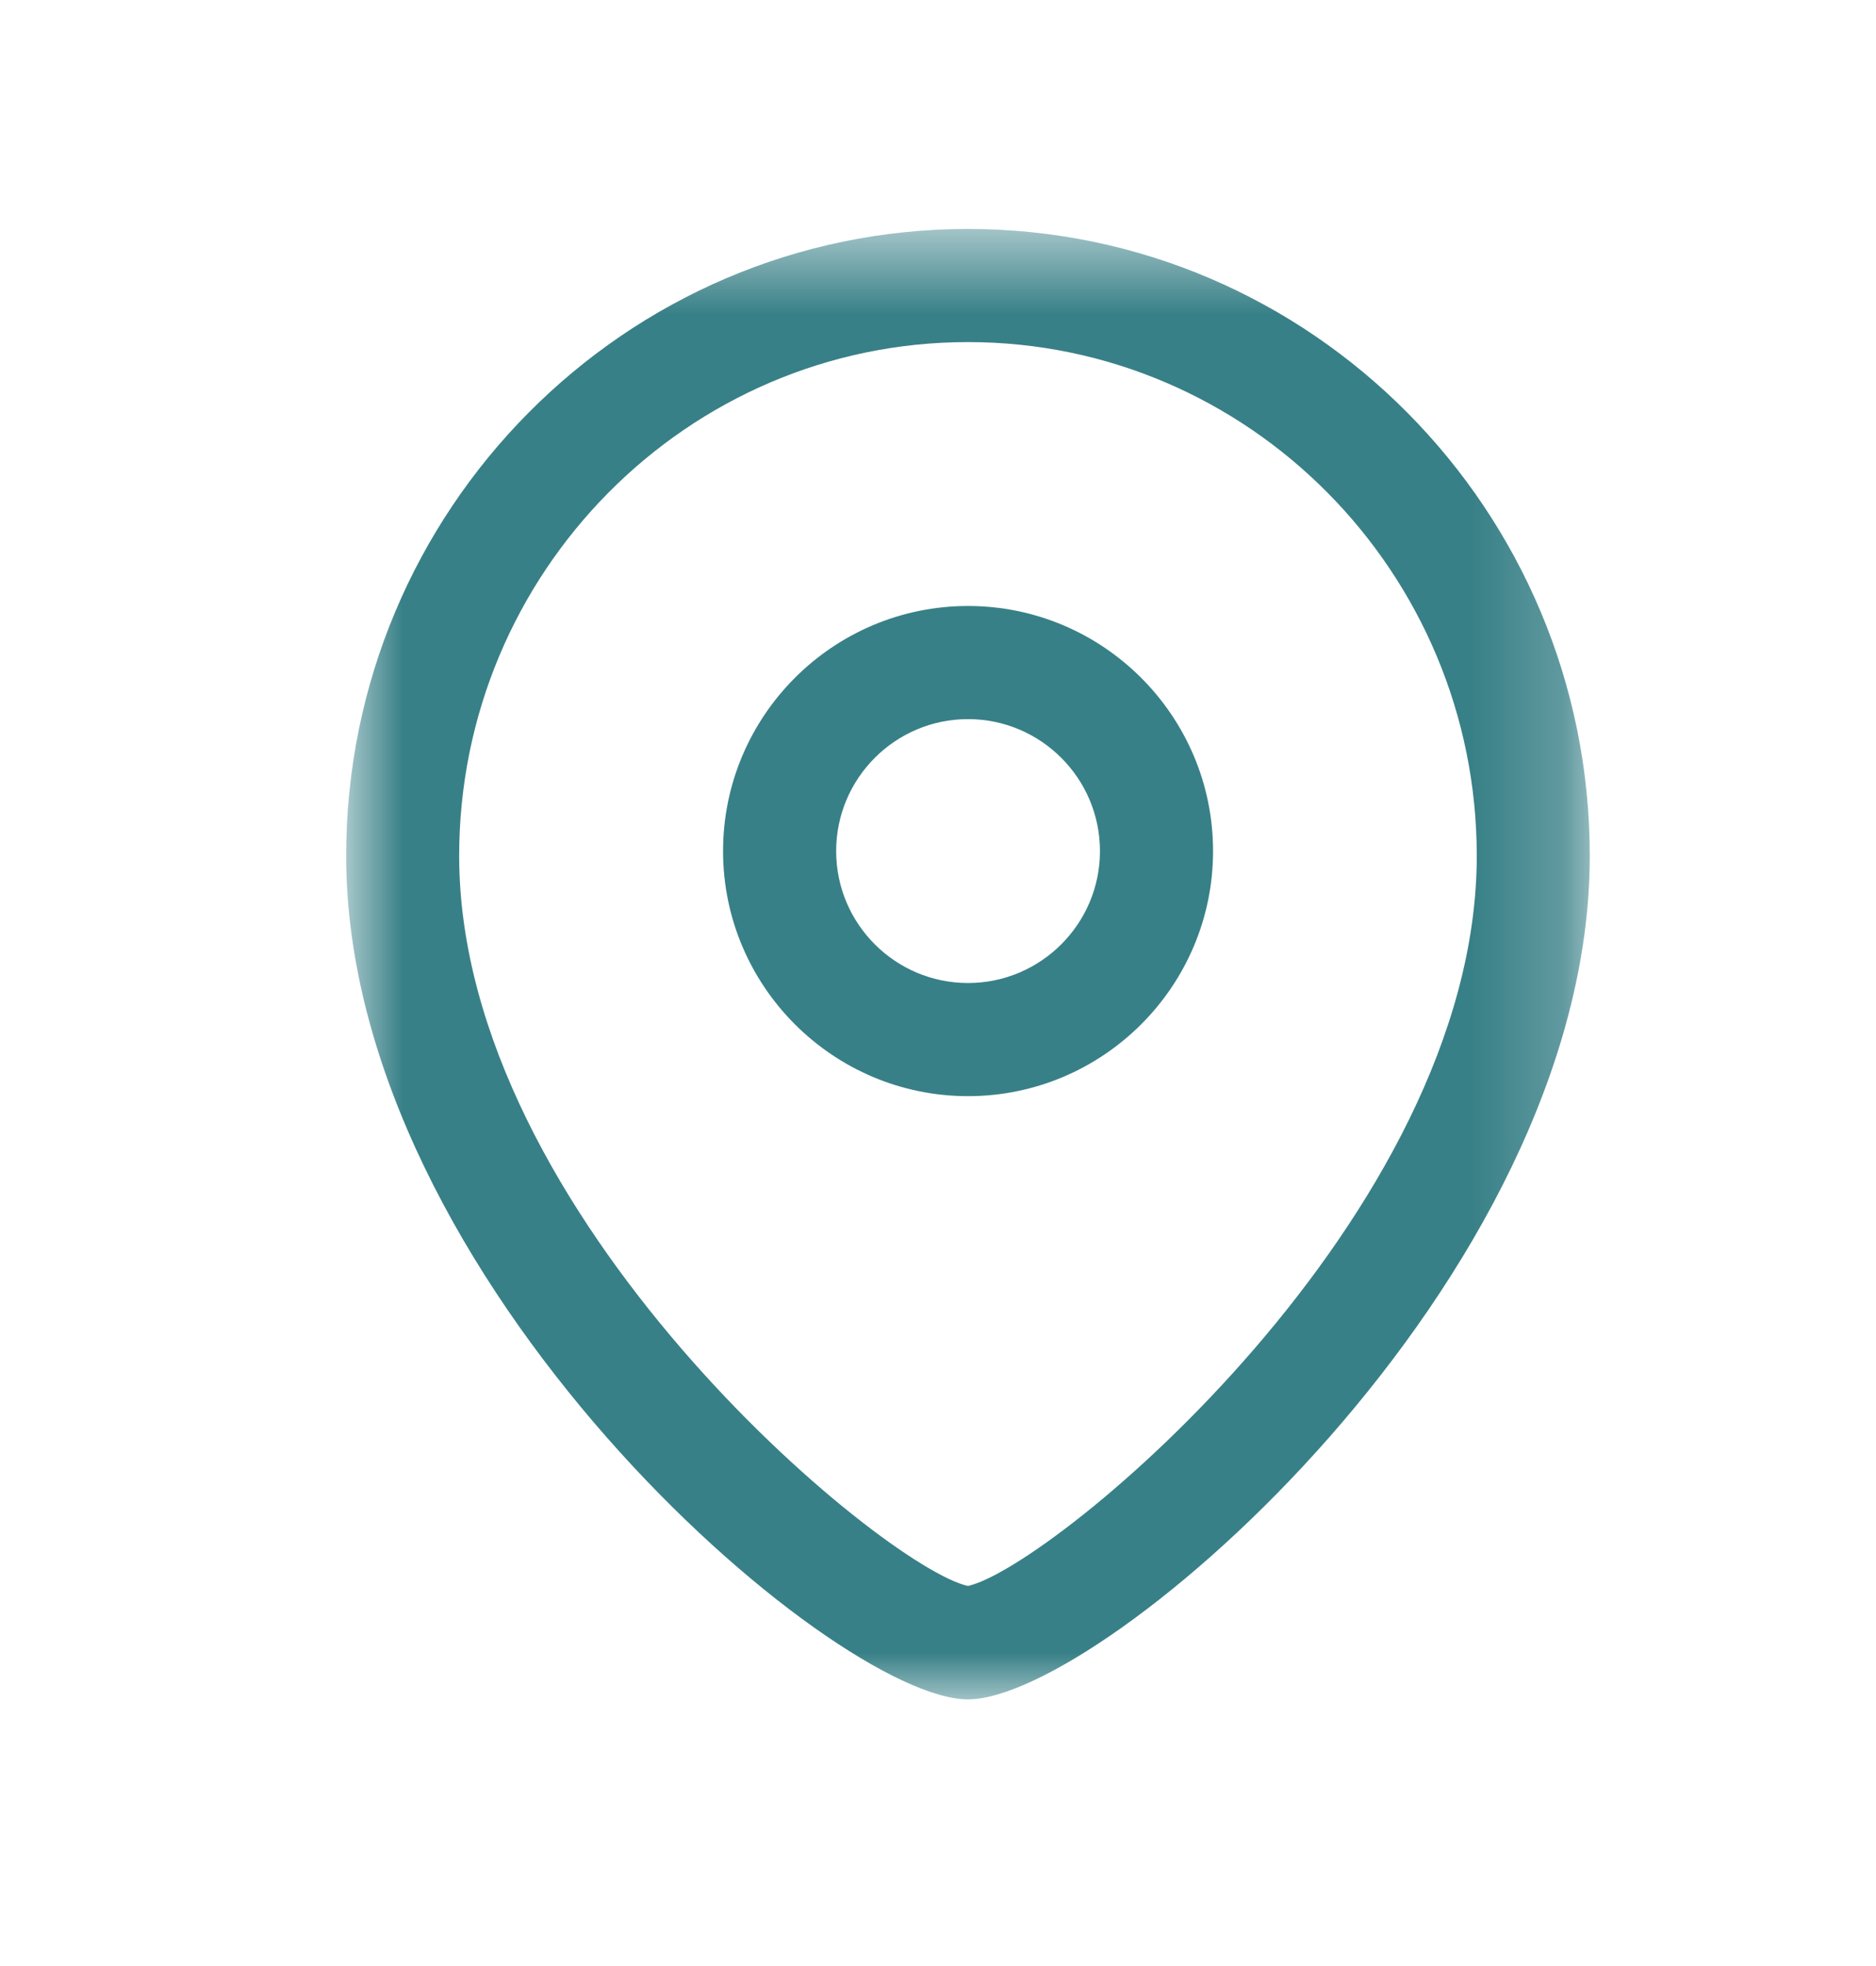 <svg xmlns="http://www.w3.org/2000/svg" width="21" height="22" viewBox="0 0 21 22" fill="none"><path fill-rule="evenodd" clip-rule="evenodd" d="M10.836 8.047C10.022 8.047 9.36 8.709 9.36 9.524C9.36 10.338 10.022 11 10.836 11C11.65 11 12.313 10.338 12.313 9.524C12.313 8.709 11.65 8.047 10.836 8.047ZM10.836 12.266C9.324 12.266 8.094 11.036 8.094 9.524C8.094 8.011 9.324 6.781 10.836 6.781C12.348 6.781 13.579 8.011 13.579 9.524C13.579 11.036 12.348 12.266 10.836 12.266Z" fill="#388087"></path><mask id="mask0" maskUnits="userSpaceOnUse" x="3" y="2" width="15" height="18"><path fill-rule="evenodd" clip-rule="evenodd" d="M3.875 2.562H17.797V19.016H3.875V2.562Z" fill="white"></path></mask><g mask="url(#mask0)"><path fill-rule="evenodd" clip-rule="evenodd" d="M10.835 3.828C7.695 3.828 5.14 6.407 5.14 9.577C5.14 13.609 9.885 17.537 10.835 17.747C11.786 17.537 16.531 13.608 16.531 9.577C16.531 6.407 13.976 3.828 10.835 3.828ZM10.835 19.016C9.322 19.016 3.875 14.331 3.875 9.577C3.875 5.709 6.997 2.562 10.835 2.562C14.674 2.562 17.796 5.709 17.796 9.577C17.796 14.331 12.349 19.016 10.835 19.016Z" fill="#388087"></path></g></svg>